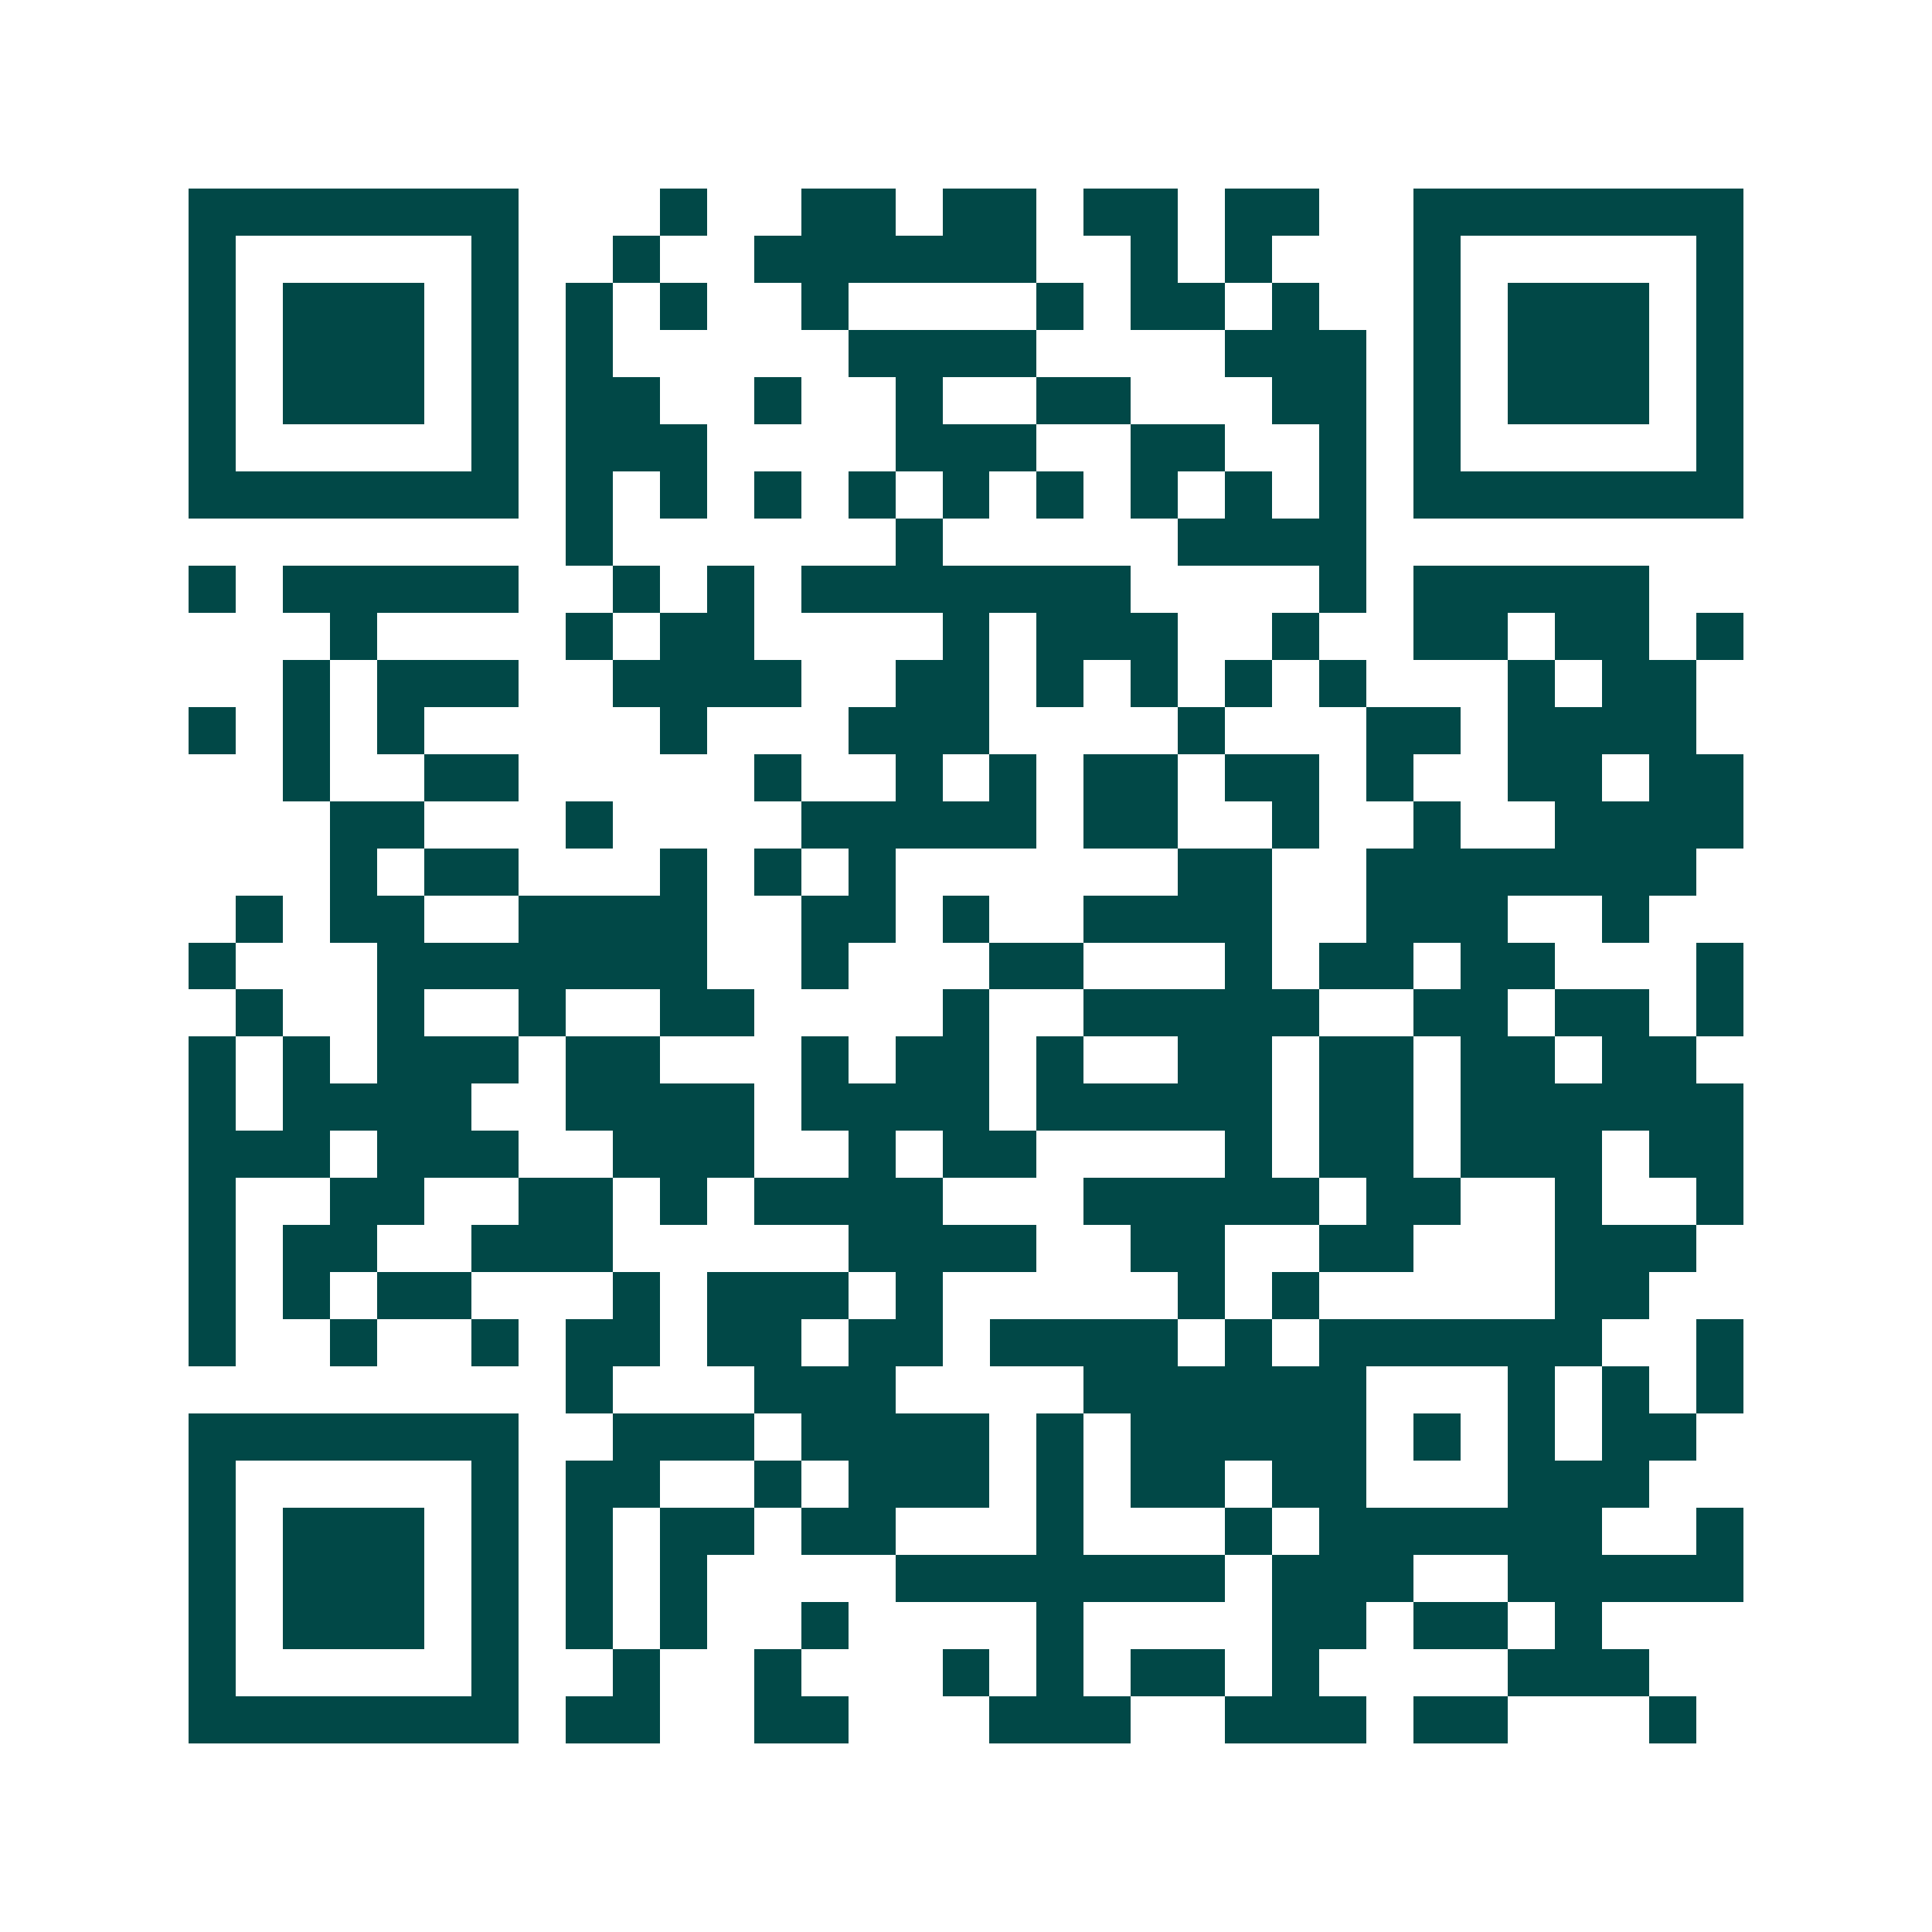 <svg xmlns="http://www.w3.org/2000/svg" width="200" height="200" viewBox="0 0 41 41" shape-rendering="crispEdges"><path fill="#ffffff" d="M0 0h41v41H0z"/><path stroke="#014847" d="M4 4.5h7m3 0h1m2 0h2m1 0h2m1 0h2m1 0h2m2 0h7M4 5.5h1m5 0h1m2 0h1m2 0h6m2 0h1m1 0h1m3 0h1m5 0h1M4 6.5h1m1 0h3m1 0h1m1 0h1m1 0h1m2 0h1m4 0h1m1 0h2m1 0h1m2 0h1m1 0h3m1 0h1M4 7.5h1m1 0h3m1 0h1m1 0h1m5 0h4m4 0h3m1 0h1m1 0h3m1 0h1M4 8.5h1m1 0h3m1 0h1m1 0h2m2 0h1m2 0h1m2 0h2m3 0h2m1 0h1m1 0h3m1 0h1M4 9.5h1m5 0h1m1 0h3m4 0h3m2 0h2m2 0h1m1 0h1m5 0h1M4 10.5h7m1 0h1m1 0h1m1 0h1m1 0h1m1 0h1m1 0h1m1 0h1m1 0h1m1 0h1m1 0h7M12 11.5h1m6 0h1m5 0h4M4 12.5h1m1 0h5m2 0h1m1 0h1m1 0h7m4 0h1m1 0h5M7 13.5h1m4 0h1m1 0h2m4 0h1m1 0h3m2 0h1m2 0h2m1 0h2m1 0h1M6 14.5h1m1 0h3m2 0h4m2 0h2m1 0h1m1 0h1m1 0h1m1 0h1m3 0h1m1 0h2M4 15.5h1m1 0h1m1 0h1m5 0h1m3 0h3m4 0h1m3 0h2m1 0h4M6 16.5h1m2 0h2m5 0h1m2 0h1m1 0h1m1 0h2m1 0h2m1 0h1m2 0h2m1 0h2M7 17.5h2m3 0h1m4 0h5m1 0h2m2 0h1m2 0h1m2 0h4M7 18.5h1m1 0h2m3 0h1m1 0h1m1 0h1m6 0h2m2 0h7M5 19.5h1m1 0h2m2 0h4m2 0h2m1 0h1m2 0h4m2 0h3m2 0h1M4 20.5h1m3 0h7m2 0h1m3 0h2m3 0h1m1 0h2m1 0h2m3 0h1M5 21.5h1m2 0h1m2 0h1m2 0h2m4 0h1m2 0h5m2 0h2m1 0h2m1 0h1M4 22.5h1m1 0h1m1 0h3m1 0h2m3 0h1m1 0h2m1 0h1m2 0h2m1 0h2m1 0h2m1 0h2M4 23.5h1m1 0h4m2 0h4m1 0h4m1 0h5m1 0h2m1 0h6M4 24.5h3m1 0h3m2 0h3m2 0h1m1 0h2m4 0h1m1 0h2m1 0h3m1 0h2M4 25.5h1m2 0h2m2 0h2m1 0h1m1 0h4m3 0h5m1 0h2m2 0h1m2 0h1M4 26.5h1m1 0h2m2 0h3m5 0h4m2 0h2m2 0h2m3 0h3M4 27.5h1m1 0h1m1 0h2m3 0h1m1 0h3m1 0h1m5 0h1m1 0h1m5 0h2M4 28.5h1m2 0h1m2 0h1m1 0h2m1 0h2m1 0h2m1 0h4m1 0h1m1 0h6m2 0h1M12 29.5h1m3 0h3m4 0h6m3 0h1m1 0h1m1 0h1M4 30.5h7m2 0h3m1 0h4m1 0h1m1 0h5m1 0h1m1 0h1m1 0h2M4 31.5h1m5 0h1m1 0h2m2 0h1m1 0h3m1 0h1m1 0h2m1 0h2m3 0h3M4 32.5h1m1 0h3m1 0h1m1 0h1m1 0h2m1 0h2m3 0h1m3 0h1m1 0h6m2 0h1M4 33.5h1m1 0h3m1 0h1m1 0h1m1 0h1m4 0h7m1 0h3m2 0h5M4 34.5h1m1 0h3m1 0h1m1 0h1m1 0h1m2 0h1m4 0h1m4 0h2m1 0h2m1 0h1M4 35.5h1m5 0h1m2 0h1m2 0h1m3 0h1m1 0h1m1 0h2m1 0h1m4 0h3M4 36.5h7m1 0h2m2 0h2m3 0h3m2 0h3m1 0h2m3 0h1"/></svg>
